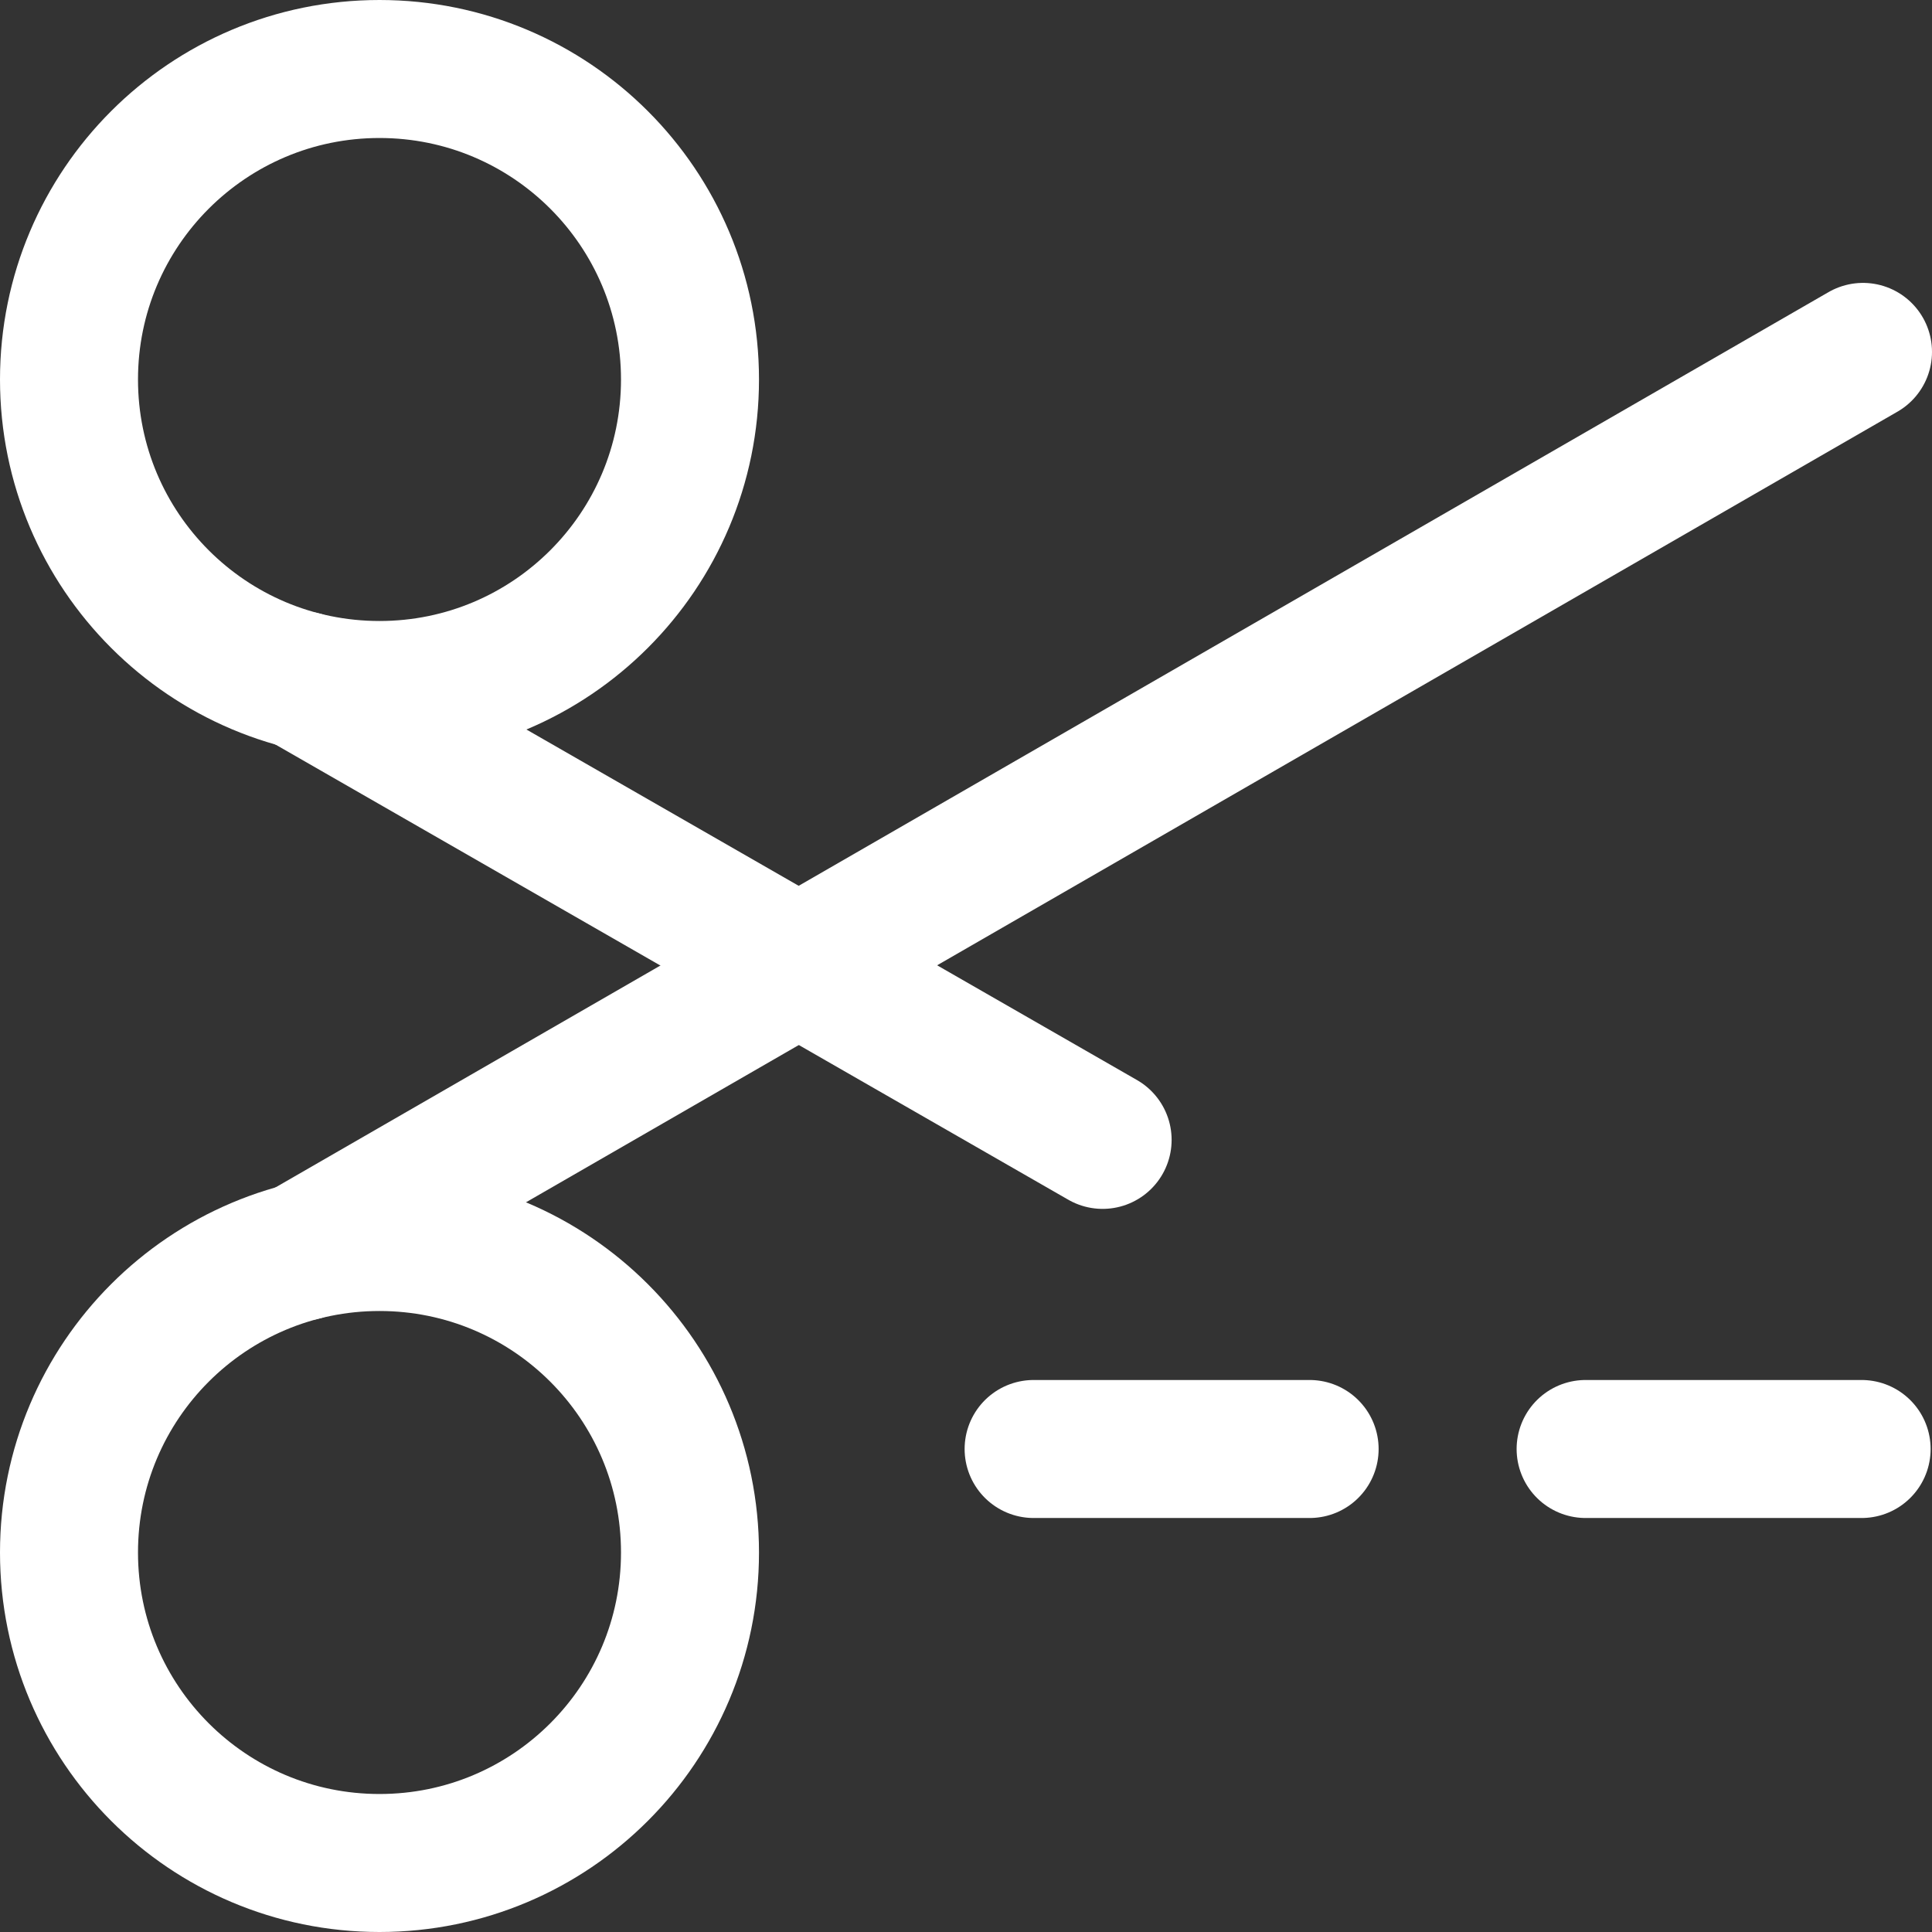 <?xml version="1.0" encoding="UTF-8"?>
<svg xmlns="http://www.w3.org/2000/svg" width="14" height="14" viewBox="0 0 14 14" fill="none">
  <rect x="0" y="0" width="14" height="14" fill="#333333" stroke="none"/>
  <g clip-path="url(#clip0_1222_36869)">
    <path d="M7.49 10.5H9.49" stroke="white" stroke-linecap="round" stroke-linejoin="round"></path>
    <path d="M11.49 10.5H13.49" stroke="white" stroke-linecap="round" stroke-linejoin="round"></path>
    <path d="M2.19 4.93L7.99 8.26" stroke="white" stroke-linecap="round" stroke-linejoin="round"></path>
    <path d="M2.75 5C3.993 5 5 3.993 5 2.75C5 1.507 3.993 0.5 2.75 0.5C1.507 0.5 0.5 1.507 0.5 2.75C0.5 3.993 1.507 5 2.75 5Z" stroke="white" stroke-linecap="round" stroke-linejoin="round"></path>
    <path d="M2.19 9.07L13.5 2.55" stroke="white" stroke-linecap="round" stroke-linejoin="round"></path>
    <path d="M2.75 13.5C3.993 13.5 5 12.493 5 11.25C5 10.007 3.993 9 2.75 9C1.507 9 0.5 10.007 0.5 11.25C0.5 12.493 1.507 13.5 2.75 13.5Z" stroke="white" stroke-linecap="round" stroke-linejoin="round"></path>
  </g>
  <defs>
    <clipPath id="clip0_1222_36869">
      <rect width="14" height="14" fill="white"></rect>
    </clipPath>
  </defs>
</svg>
